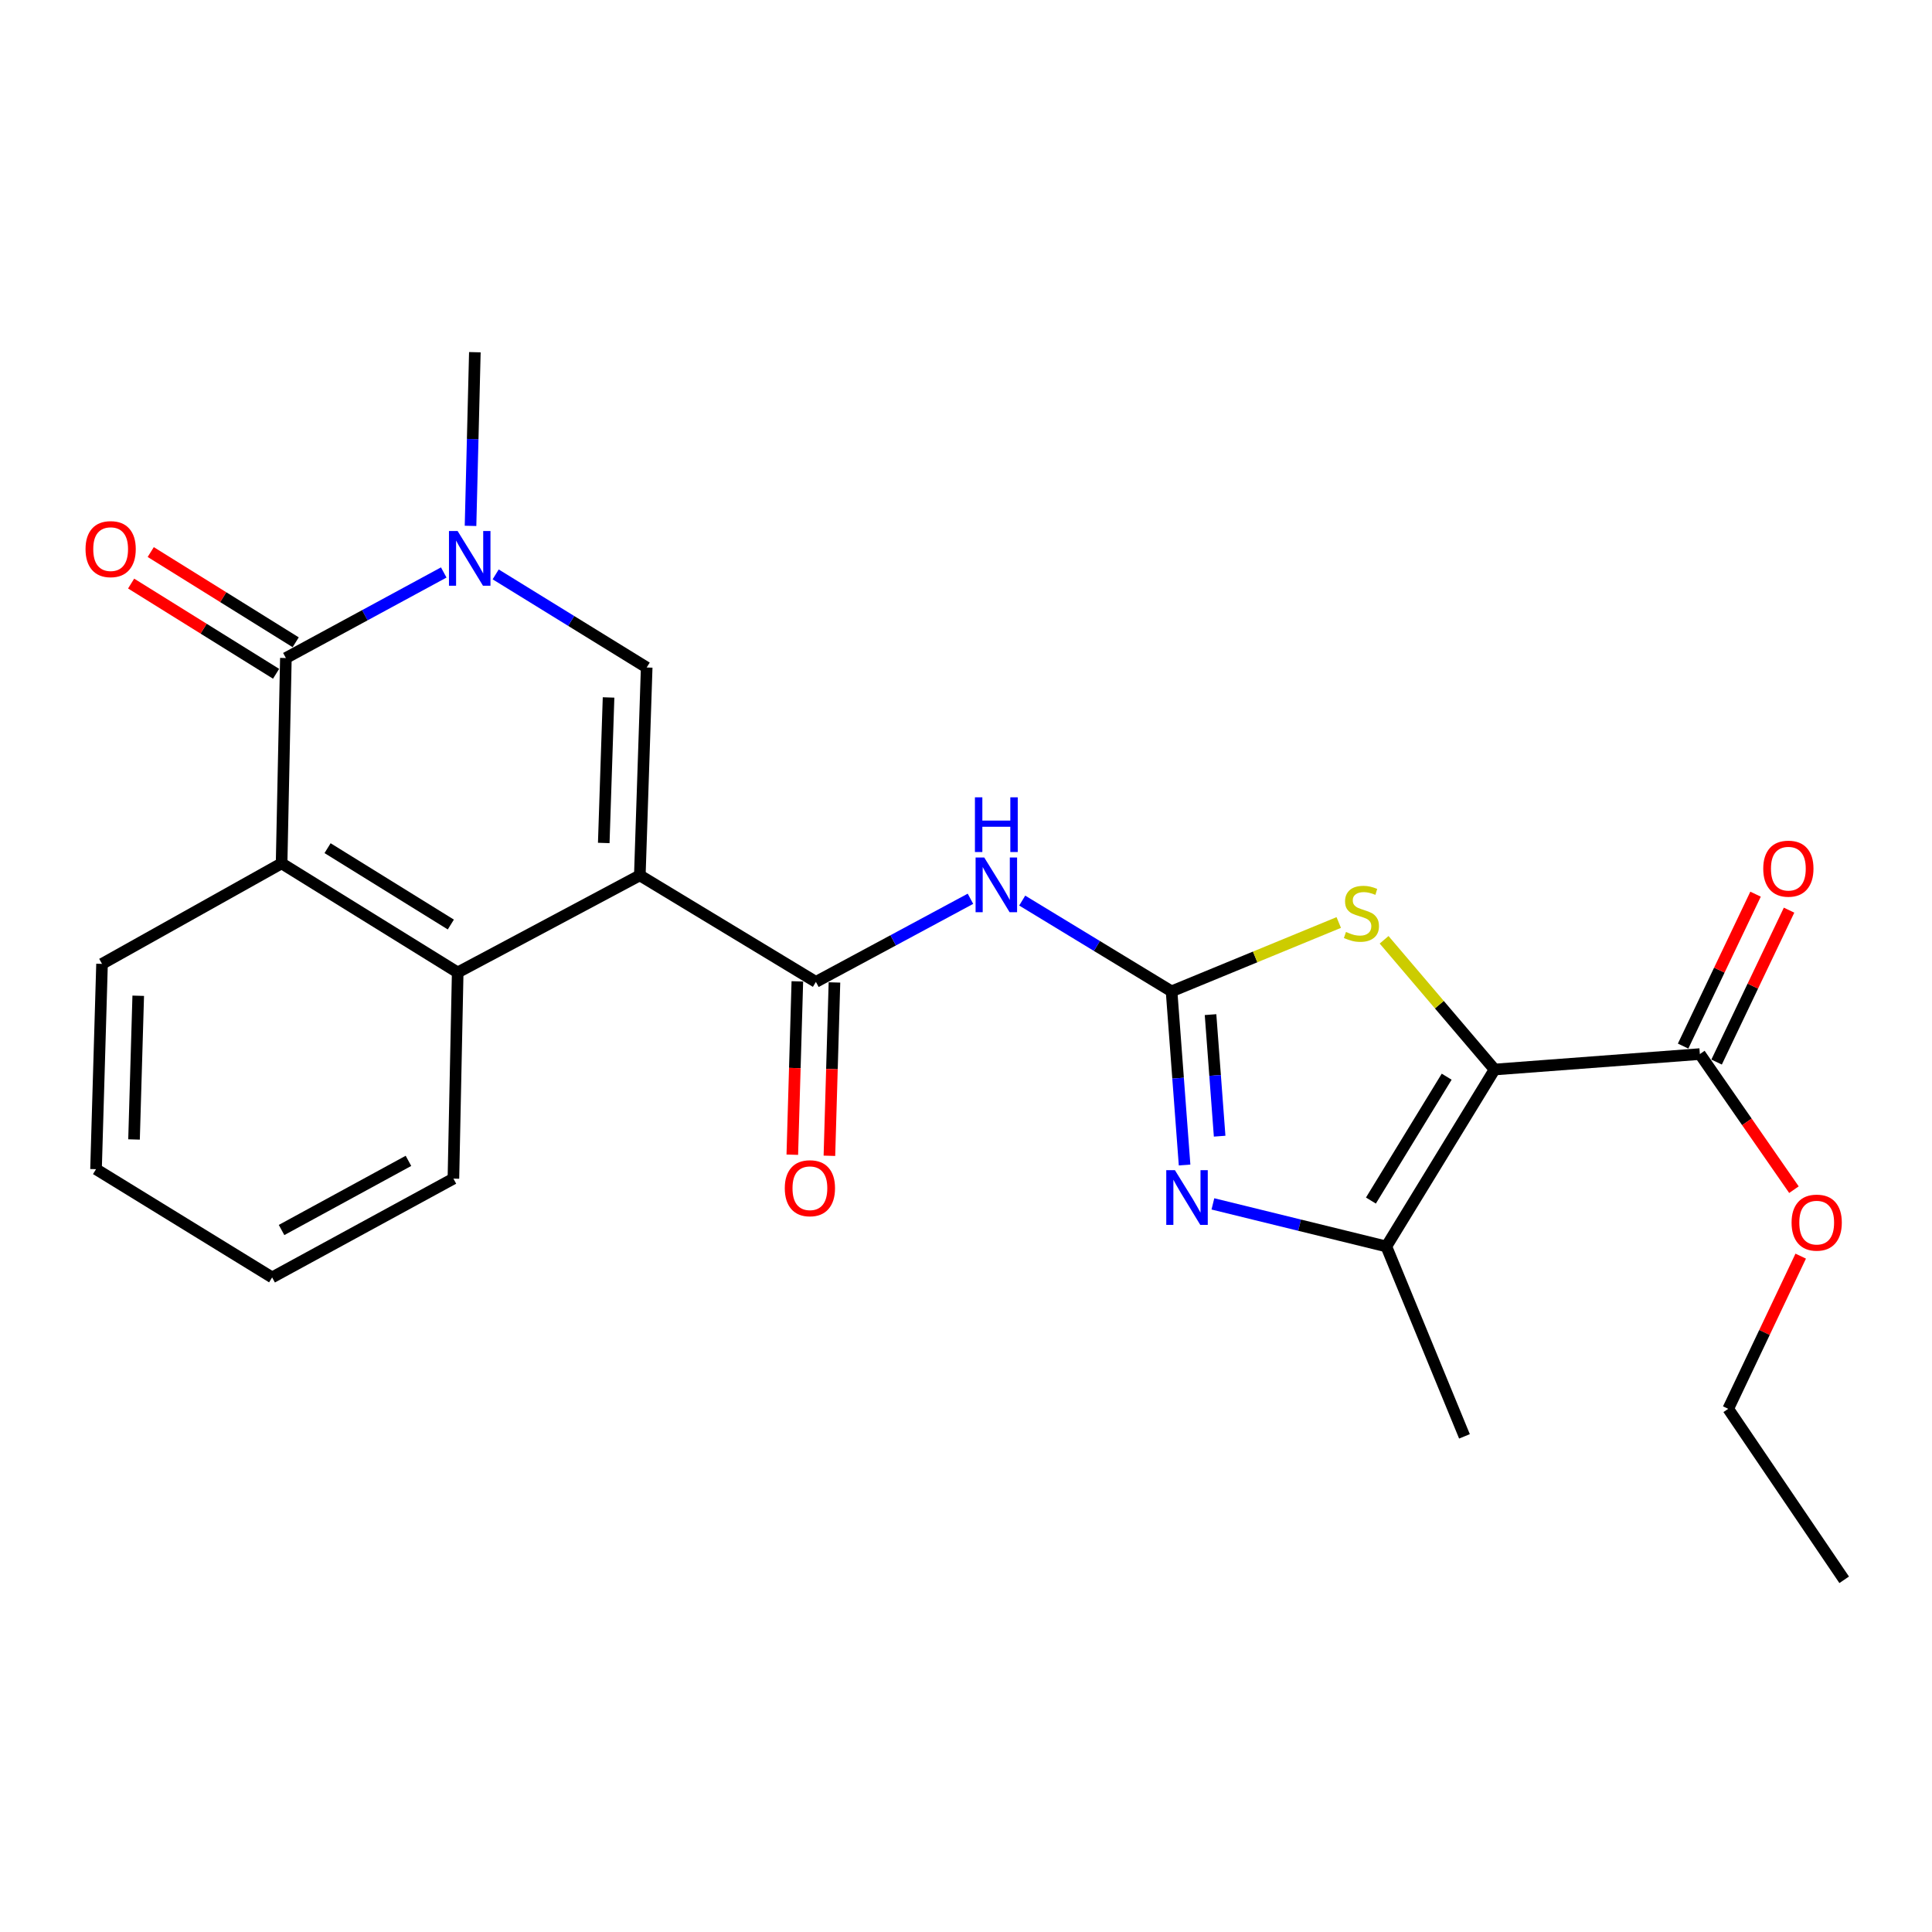 <?xml version='1.0' encoding='iso-8859-1'?>
<svg version='1.1' baseProfile='full'
              xmlns='http://www.w3.org/2000/svg'
                      xmlns:rdkit='http://www.rdkit.org/xml'
                      xmlns:xlink='http://www.w3.org/1999/xlink'
                  xml:space='preserve'
width='1000px' height='1000px' viewBox='0 0 1000 1000'>
<!-- END OF HEADER -->
<rect style='opacity:1.0;fill:#FFFFFF;stroke:none' width='1000' height='1000' x='0' y='0'> </rect>
<path class='bond-2' d='M 331.171,453.091 L 334.725,345.493' style='fill:none;fill-rule:evenodd;stroke:#000000;stroke-width:6px;stroke-linecap:butt;stroke-linejoin:miter;stroke-opacity:1' />
<path class='bond-2' d='M 312.502,436.317 L 314.99,360.998' style='fill:none;fill-rule:evenodd;stroke:#000000;stroke-width:6px;stroke-linecap:butt;stroke-linejoin:miter;stroke-opacity:1' />
<path class='bond-5' d='M 331.171,453.091 L 422.31,508.229' style='fill:none;fill-rule:evenodd;stroke:#000000;stroke-width:6px;stroke-linecap:butt;stroke-linejoin:miter;stroke-opacity:1' />
<path class='bond-10' d='M 331.171,453.091 L 236.904,503.341' style='fill:none;fill-rule:evenodd;stroke:#000000;stroke-width:6px;stroke-linecap:butt;stroke-linejoin:miter;stroke-opacity:1' />
<path class='bond-0' d='M 773.59,553.58 L 745,520.009' style='fill:none;fill-rule:evenodd;stroke:#000000;stroke-width:6px;stroke-linecap:butt;stroke-linejoin:miter;stroke-opacity:1' />
<path class='bond-0' d='M 745,520.009 L 716.41,486.437' style='fill:none;fill-rule:evenodd;stroke:#CCCC00;stroke-width:6px;stroke-linecap:butt;stroke-linejoin:miter;stroke-opacity:1' />
<path class='bond-12' d='M 773.59,553.58 L 879.843,545.586' style='fill:none;fill-rule:evenodd;stroke:#000000;stroke-width:6px;stroke-linecap:butt;stroke-linejoin:miter;stroke-opacity:1' />
<path class='bond-27' d='M 773.59,553.58 L 717.566,645.168' style='fill:none;fill-rule:evenodd;stroke:#000000;stroke-width:6px;stroke-linecap:butt;stroke-linejoin:miter;stroke-opacity:1' />
<path class='bond-27' d='M 748.798,557.293 L 709.581,621.404' style='fill:none;fill-rule:evenodd;stroke:#000000;stroke-width:6px;stroke-linecap:butt;stroke-linejoin:miter;stroke-opacity:1' />
<path class='bond-1' d='M 606.403,513.118 L 567.749,489.628' style='fill:none;fill-rule:evenodd;stroke:#000000;stroke-width:6px;stroke-linecap:butt;stroke-linejoin:miter;stroke-opacity:1' />
<path class='bond-1' d='M 567.749,489.628 L 529.095,466.139' style='fill:none;fill-rule:evenodd;stroke:#0000FF;stroke-width:6px;stroke-linecap:butt;stroke-linejoin:miter;stroke-opacity:1' />
<path class='bond-6' d='M 606.403,513.118 L 609.77,558.061' style='fill:none;fill-rule:evenodd;stroke:#000000;stroke-width:6px;stroke-linecap:butt;stroke-linejoin:miter;stroke-opacity:1' />
<path class='bond-6' d='M 609.77,558.061 L 613.137,603.004' style='fill:none;fill-rule:evenodd;stroke:#0000FF;stroke-width:6px;stroke-linecap:butt;stroke-linejoin:miter;stroke-opacity:1' />
<path class='bond-6' d='M 626.572,525.165 L 628.928,556.626' style='fill:none;fill-rule:evenodd;stroke:#000000;stroke-width:6px;stroke-linecap:butt;stroke-linejoin:miter;stroke-opacity:1' />
<path class='bond-6' d='M 628.928,556.626 L 631.285,588.086' style='fill:none;fill-rule:evenodd;stroke:#0000FF;stroke-width:6px;stroke-linecap:butt;stroke-linejoin:miter;stroke-opacity:1' />
<path class='bond-7' d='M 606.403,513.118 L 649.669,495.303' style='fill:none;fill-rule:evenodd;stroke:#000000;stroke-width:6px;stroke-linecap:butt;stroke-linejoin:miter;stroke-opacity:1' />
<path class='bond-7' d='M 649.669,495.303 L 692.936,477.488' style='fill:none;fill-rule:evenodd;stroke:#CCCC00;stroke-width:6px;stroke-linecap:butt;stroke-linejoin:miter;stroke-opacity:1' />
<path class='bond-3' d='M 334.725,345.493 L 295.641,321.397' style='fill:none;fill-rule:evenodd;stroke:#000000;stroke-width:6px;stroke-linecap:butt;stroke-linejoin:miter;stroke-opacity:1' />
<path class='bond-3' d='M 295.641,321.397 L 256.557,297.301' style='fill:none;fill-rule:evenodd;stroke:#0000FF;stroke-width:6px;stroke-linecap:butt;stroke-linejoin:miter;stroke-opacity:1' />
<path class='bond-17' d='M 243.546,272.192 L 244.665,227.245' style='fill:none;fill-rule:evenodd;stroke:#0000FF;stroke-width:6px;stroke-linecap:butt;stroke-linejoin:miter;stroke-opacity:1' />
<path class='bond-17' d='M 244.665,227.245 L 245.784,182.298' style='fill:none;fill-rule:evenodd;stroke:#000000;stroke-width:6px;stroke-linecap:butt;stroke-linejoin:miter;stroke-opacity:1' />
<path class='bond-25' d='M 229.681,296.308 L 188.827,318.451' style='fill:none;fill-rule:evenodd;stroke:#0000FF;stroke-width:6px;stroke-linecap:butt;stroke-linejoin:miter;stroke-opacity:1' />
<path class='bond-25' d='M 188.827,318.451 L 147.974,340.594' style='fill:none;fill-rule:evenodd;stroke:#000000;stroke-width:6px;stroke-linecap:butt;stroke-linejoin:miter;stroke-opacity:1' />
<path class='bond-4' d='M 147.974,340.594 L 145.754,446.868' style='fill:none;fill-rule:evenodd;stroke:#000000;stroke-width:6px;stroke-linecap:butt;stroke-linejoin:miter;stroke-opacity:1' />
<path class='bond-13' d='M 153.05,332.439 L 115.534,309.09' style='fill:none;fill-rule:evenodd;stroke:#000000;stroke-width:6px;stroke-linecap:butt;stroke-linejoin:miter;stroke-opacity:1' />
<path class='bond-13' d='M 115.534,309.09 L 78.019,285.741' style='fill:none;fill-rule:evenodd;stroke:#FF0000;stroke-width:6px;stroke-linecap:butt;stroke-linejoin:miter;stroke-opacity:1' />
<path class='bond-13' d='M 142.898,348.75 L 105.383,325.401' style='fill:none;fill-rule:evenodd;stroke:#000000;stroke-width:6px;stroke-linecap:butt;stroke-linejoin:miter;stroke-opacity:1' />
<path class='bond-13' d='M 105.383,325.401 L 67.867,302.052' style='fill:none;fill-rule:evenodd;stroke:#FF0000;stroke-width:6px;stroke-linecap:butt;stroke-linejoin:miter;stroke-opacity:1' />
<path class='bond-9' d='M 422.31,508.229 L 462.31,486.716' style='fill:none;fill-rule:evenodd;stroke:#000000;stroke-width:6px;stroke-linecap:butt;stroke-linejoin:miter;stroke-opacity:1' />
<path class='bond-9' d='M 462.31,486.716 L 502.31,465.203' style='fill:none;fill-rule:evenodd;stroke:#0000FF;stroke-width:6px;stroke-linecap:butt;stroke-linejoin:miter;stroke-opacity:1' />
<path class='bond-14' d='M 412.708,507.95 L 411.402,552.811' style='fill:none;fill-rule:evenodd;stroke:#000000;stroke-width:6px;stroke-linecap:butt;stroke-linejoin:miter;stroke-opacity:1' />
<path class='bond-14' d='M 411.402,552.811 L 410.097,597.673' style='fill:none;fill-rule:evenodd;stroke:#FF0000;stroke-width:6px;stroke-linecap:butt;stroke-linejoin:miter;stroke-opacity:1' />
<path class='bond-14' d='M 431.912,508.509 L 430.606,553.37' style='fill:none;fill-rule:evenodd;stroke:#000000;stroke-width:6px;stroke-linecap:butt;stroke-linejoin:miter;stroke-opacity:1' />
<path class='bond-14' d='M 430.606,553.37 L 429.3,598.231' style='fill:none;fill-rule:evenodd;stroke:#FF0000;stroke-width:6px;stroke-linecap:butt;stroke-linejoin:miter;stroke-opacity:1' />
<path class='bond-8' d='M 627.793,623.129 L 672.68,634.148' style='fill:none;fill-rule:evenodd;stroke:#0000FF;stroke-width:6px;stroke-linecap:butt;stroke-linejoin:miter;stroke-opacity:1' />
<path class='bond-8' d='M 672.68,634.148 L 717.566,645.168' style='fill:none;fill-rule:evenodd;stroke:#000000;stroke-width:6px;stroke-linecap:butt;stroke-linejoin:miter;stroke-opacity:1' />
<path class='bond-18' d='M 717.566,645.168 L 758.007,743.458' style='fill:none;fill-rule:evenodd;stroke:#000000;stroke-width:6px;stroke-linecap:butt;stroke-linejoin:miter;stroke-opacity:1' />
<path class='bond-11' d='M 236.904,503.341 L 145.754,446.868' style='fill:none;fill-rule:evenodd;stroke:#000000;stroke-width:6px;stroke-linecap:butt;stroke-linejoin:miter;stroke-opacity:1' />
<path class='bond-11' d='M 233.35,478.538 L 169.545,439.008' style='fill:none;fill-rule:evenodd;stroke:#000000;stroke-width:6px;stroke-linecap:butt;stroke-linejoin:miter;stroke-opacity:1' />
<path class='bond-19' d='M 236.904,503.341 L 234.684,610.053' style='fill:none;fill-rule:evenodd;stroke:#000000;stroke-width:6px;stroke-linecap:butt;stroke-linejoin:miter;stroke-opacity:1' />
<path class='bond-20' d='M 145.754,446.868 L 52.811,498.901' style='fill:none;fill-rule:evenodd;stroke:#000000;stroke-width:6px;stroke-linecap:butt;stroke-linejoin:miter;stroke-opacity:1' />
<path class='bond-15' d='M 888.513,549.721 L 907.264,510.407' style='fill:none;fill-rule:evenodd;stroke:#000000;stroke-width:6px;stroke-linecap:butt;stroke-linejoin:miter;stroke-opacity:1' />
<path class='bond-15' d='M 907.264,510.407 L 926.015,471.092' style='fill:none;fill-rule:evenodd;stroke:#FF0000;stroke-width:6px;stroke-linecap:butt;stroke-linejoin:miter;stroke-opacity:1' />
<path class='bond-15' d='M 871.173,541.45 L 889.923,502.136' style='fill:none;fill-rule:evenodd;stroke:#000000;stroke-width:6px;stroke-linecap:butt;stroke-linejoin:miter;stroke-opacity:1' />
<path class='bond-15' d='M 889.923,502.136 L 908.674,462.822' style='fill:none;fill-rule:evenodd;stroke:#FF0000;stroke-width:6px;stroke-linecap:butt;stroke-linejoin:miter;stroke-opacity:1' />
<path class='bond-16' d='M 879.843,545.586 L 904.192,580.679' style='fill:none;fill-rule:evenodd;stroke:#000000;stroke-width:6px;stroke-linecap:butt;stroke-linejoin:miter;stroke-opacity:1' />
<path class='bond-16' d='M 904.192,580.679 L 928.542,615.772' style='fill:none;fill-rule:evenodd;stroke:#FF0000;stroke-width:6px;stroke-linecap:butt;stroke-linejoin:miter;stroke-opacity:1' />
<path class='bond-21' d='M 932.045,650.174 L 913.287,689.691' style='fill:none;fill-rule:evenodd;stroke:#FF0000;stroke-width:6px;stroke-linecap:butt;stroke-linejoin:miter;stroke-opacity:1' />
<path class='bond-21' d='M 913.287,689.691 L 894.529,729.209' style='fill:none;fill-rule:evenodd;stroke:#000000;stroke-width:6px;stroke-linecap:butt;stroke-linejoin:miter;stroke-opacity:1' />
<path class='bond-22' d='M 234.684,610.053 L 140.855,661.188' style='fill:none;fill-rule:evenodd;stroke:#000000;stroke-width:6px;stroke-linecap:butt;stroke-linejoin:miter;stroke-opacity:1' />
<path class='bond-22' d='M 211.416,600.854 L 145.735,636.649' style='fill:none;fill-rule:evenodd;stroke:#000000;stroke-width:6px;stroke-linecap:butt;stroke-linejoin:miter;stroke-opacity:1' />
<path class='bond-26' d='M 52.811,498.901 L 49.705,605.164' style='fill:none;fill-rule:evenodd;stroke:#000000;stroke-width:6px;stroke-linecap:butt;stroke-linejoin:miter;stroke-opacity:1' />
<path class='bond-26' d='M 71.548,515.401 L 69.374,589.786' style='fill:none;fill-rule:evenodd;stroke:#000000;stroke-width:6px;stroke-linecap:butt;stroke-linejoin:miter;stroke-opacity:1' />
<path class='bond-24' d='M 894.529,729.209 L 954.545,817.702' style='fill:none;fill-rule:evenodd;stroke:#000000;stroke-width:6px;stroke-linecap:butt;stroke-linejoin:miter;stroke-opacity:1' />
<path class='bond-23' d='M 140.855,661.188 L 49.705,605.164' style='fill:none;fill-rule:evenodd;stroke:#000000;stroke-width:6px;stroke-linecap:butt;stroke-linejoin:miter;stroke-opacity:1' />
<path  class='atom-4' d='M 236.866 274.861
L 246.146 289.861
Q 247.066 291.341, 248.546 294.021
Q 250.026 296.701, 250.106 296.861
L 250.106 274.861
L 253.866 274.861
L 253.866 303.181
L 249.986 303.181
L 240.026 286.781
Q 238.866 284.861, 237.626 282.661
Q 236.426 280.461, 236.066 279.781
L 236.066 303.181
L 232.386 303.181
L 232.386 274.861
L 236.866 274.861
' fill='#0000FF'/>
<path  class='atom-7' d='M 608.138 605.68
L 617.418 620.68
Q 618.338 622.16, 619.818 624.84
Q 621.298 627.52, 621.378 627.68
L 621.378 605.68
L 625.138 605.68
L 625.138 634
L 621.258 634
L 611.298 617.6
Q 610.138 615.68, 608.898 613.48
Q 607.698 611.28, 607.338 610.6
L 607.338 634
L 603.658 634
L 603.658 605.68
L 608.138 605.68
' fill='#0000FF'/>
<path  class='atom-8' d='M 696.673 482.375
Q 696.993 482.495, 698.313 483.055
Q 699.633 483.615, 701.073 483.975
Q 702.553 484.295, 703.993 484.295
Q 706.673 484.295, 708.233 483.015
Q 709.793 481.695, 709.793 479.415
Q 709.793 477.855, 708.993 476.895
Q 708.233 475.935, 707.033 475.415
Q 705.833 474.895, 703.833 474.295
Q 701.313 473.535, 699.793 472.815
Q 698.313 472.095, 697.233 470.575
Q 696.193 469.055, 696.193 466.495
Q 696.193 462.935, 698.593 460.735
Q 701.033 458.535, 705.833 458.535
Q 709.113 458.535, 712.833 460.095
L 711.913 463.175
Q 708.513 461.775, 705.953 461.775
Q 703.193 461.775, 701.673 462.935
Q 700.153 464.055, 700.193 466.015
Q 700.193 467.535, 700.953 468.455
Q 701.753 469.375, 702.873 469.895
Q 704.033 470.415, 705.953 471.015
Q 708.513 471.815, 710.033 472.615
Q 711.553 473.415, 712.633 475.055
Q 713.753 476.655, 713.753 479.415
Q 713.753 483.335, 711.113 485.455
Q 708.513 487.535, 704.153 487.535
Q 701.633 487.535, 699.713 486.975
Q 697.833 486.455, 695.593 485.535
L 696.673 482.375
' fill='#CCCC00'/>
<path  class='atom-10' d='M 509.442 443.841
L 518.722 458.841
Q 519.642 460.321, 521.122 463.001
Q 522.602 465.681, 522.682 465.841
L 522.682 443.841
L 526.442 443.841
L 526.442 472.161
L 522.562 472.161
L 512.602 455.761
Q 511.442 453.841, 510.202 451.641
Q 509.002 449.441, 508.642 448.761
L 508.642 472.161
L 504.962 472.161
L 504.962 443.841
L 509.442 443.841
' fill='#0000FF'/>
<path  class='atom-10' d='M 504.622 412.689
L 508.462 412.689
L 508.462 424.729
L 522.942 424.729
L 522.942 412.689
L 526.782 412.689
L 526.782 441.009
L 522.942 441.009
L 522.942 427.929
L 508.462 427.929
L 508.462 441.009
L 504.622 441.009
L 504.622 412.689
' fill='#0000FF'/>
<path  class='atom-14' d='M 44.272 284.223
Q 44.272 277.423, 47.632 273.623
Q 50.992 269.823, 57.272 269.823
Q 63.552 269.823, 66.912 273.623
Q 70.272 277.423, 70.272 284.223
Q 70.272 291.103, 66.872 295.023
Q 63.472 298.903, 57.272 298.903
Q 51.032 298.903, 47.632 295.023
Q 44.272 291.143, 44.272 284.223
M 57.272 295.703
Q 61.592 295.703, 63.912 292.823
Q 66.272 289.903, 66.272 284.223
Q 66.272 278.663, 63.912 275.863
Q 61.592 273.023, 57.272 273.023
Q 52.952 273.023, 50.592 275.823
Q 48.272 278.623, 48.272 284.223
Q 48.272 289.943, 50.592 292.823
Q 52.952 295.703, 57.272 295.703
' fill='#FF0000'/>
<path  class='atom-15' d='M 406.204 615.021
Q 406.204 608.221, 409.564 604.421
Q 412.924 600.621, 419.204 600.621
Q 425.484 600.621, 428.844 604.421
Q 432.204 608.221, 432.204 615.021
Q 432.204 621.901, 428.804 625.821
Q 425.404 629.701, 419.204 629.701
Q 412.964 629.701, 409.564 625.821
Q 406.204 621.941, 406.204 615.021
M 419.204 626.501
Q 423.524 626.501, 425.844 623.621
Q 428.204 620.701, 428.204 615.021
Q 428.204 609.461, 425.844 606.661
Q 423.524 603.821, 419.204 603.821
Q 414.884 603.821, 412.524 606.621
Q 410.204 609.421, 410.204 615.021
Q 410.204 620.741, 412.524 623.621
Q 414.884 626.501, 419.204 626.501
' fill='#FF0000'/>
<path  class='atom-16' d='M 912.653 449.617
Q 912.653 442.817, 916.013 439.017
Q 919.373 435.217, 925.653 435.217
Q 931.933 435.217, 935.293 439.017
Q 938.653 442.817, 938.653 449.617
Q 938.653 456.497, 935.253 460.417
Q 931.853 464.297, 925.653 464.297
Q 919.413 464.297, 916.013 460.417
Q 912.653 456.537, 912.653 449.617
M 925.653 461.097
Q 929.973 461.097, 932.293 458.217
Q 934.653 455.297, 934.653 449.617
Q 934.653 444.057, 932.293 441.257
Q 929.973 438.417, 925.653 438.417
Q 921.333 438.417, 918.973 441.217
Q 916.653 444.017, 916.653 449.617
Q 916.653 455.337, 918.973 458.217
Q 921.333 461.097, 925.653 461.097
' fill='#FF0000'/>
<path  class='atom-17' d='M 927.318 632.824
Q 927.318 626.024, 930.678 622.224
Q 934.038 618.424, 940.318 618.424
Q 946.598 618.424, 949.958 622.224
Q 953.318 626.024, 953.318 632.824
Q 953.318 639.704, 949.918 643.624
Q 946.518 647.504, 940.318 647.504
Q 934.078 647.504, 930.678 643.624
Q 927.318 639.744, 927.318 632.824
M 940.318 644.304
Q 944.638 644.304, 946.958 641.424
Q 949.318 638.504, 949.318 632.824
Q 949.318 627.264, 946.958 624.464
Q 944.638 621.624, 940.318 621.624
Q 935.998 621.624, 933.638 624.424
Q 931.318 627.224, 931.318 632.824
Q 931.318 638.544, 933.638 641.424
Q 935.998 644.304, 940.318 644.304
' fill='#FF0000'/>
</svg>

